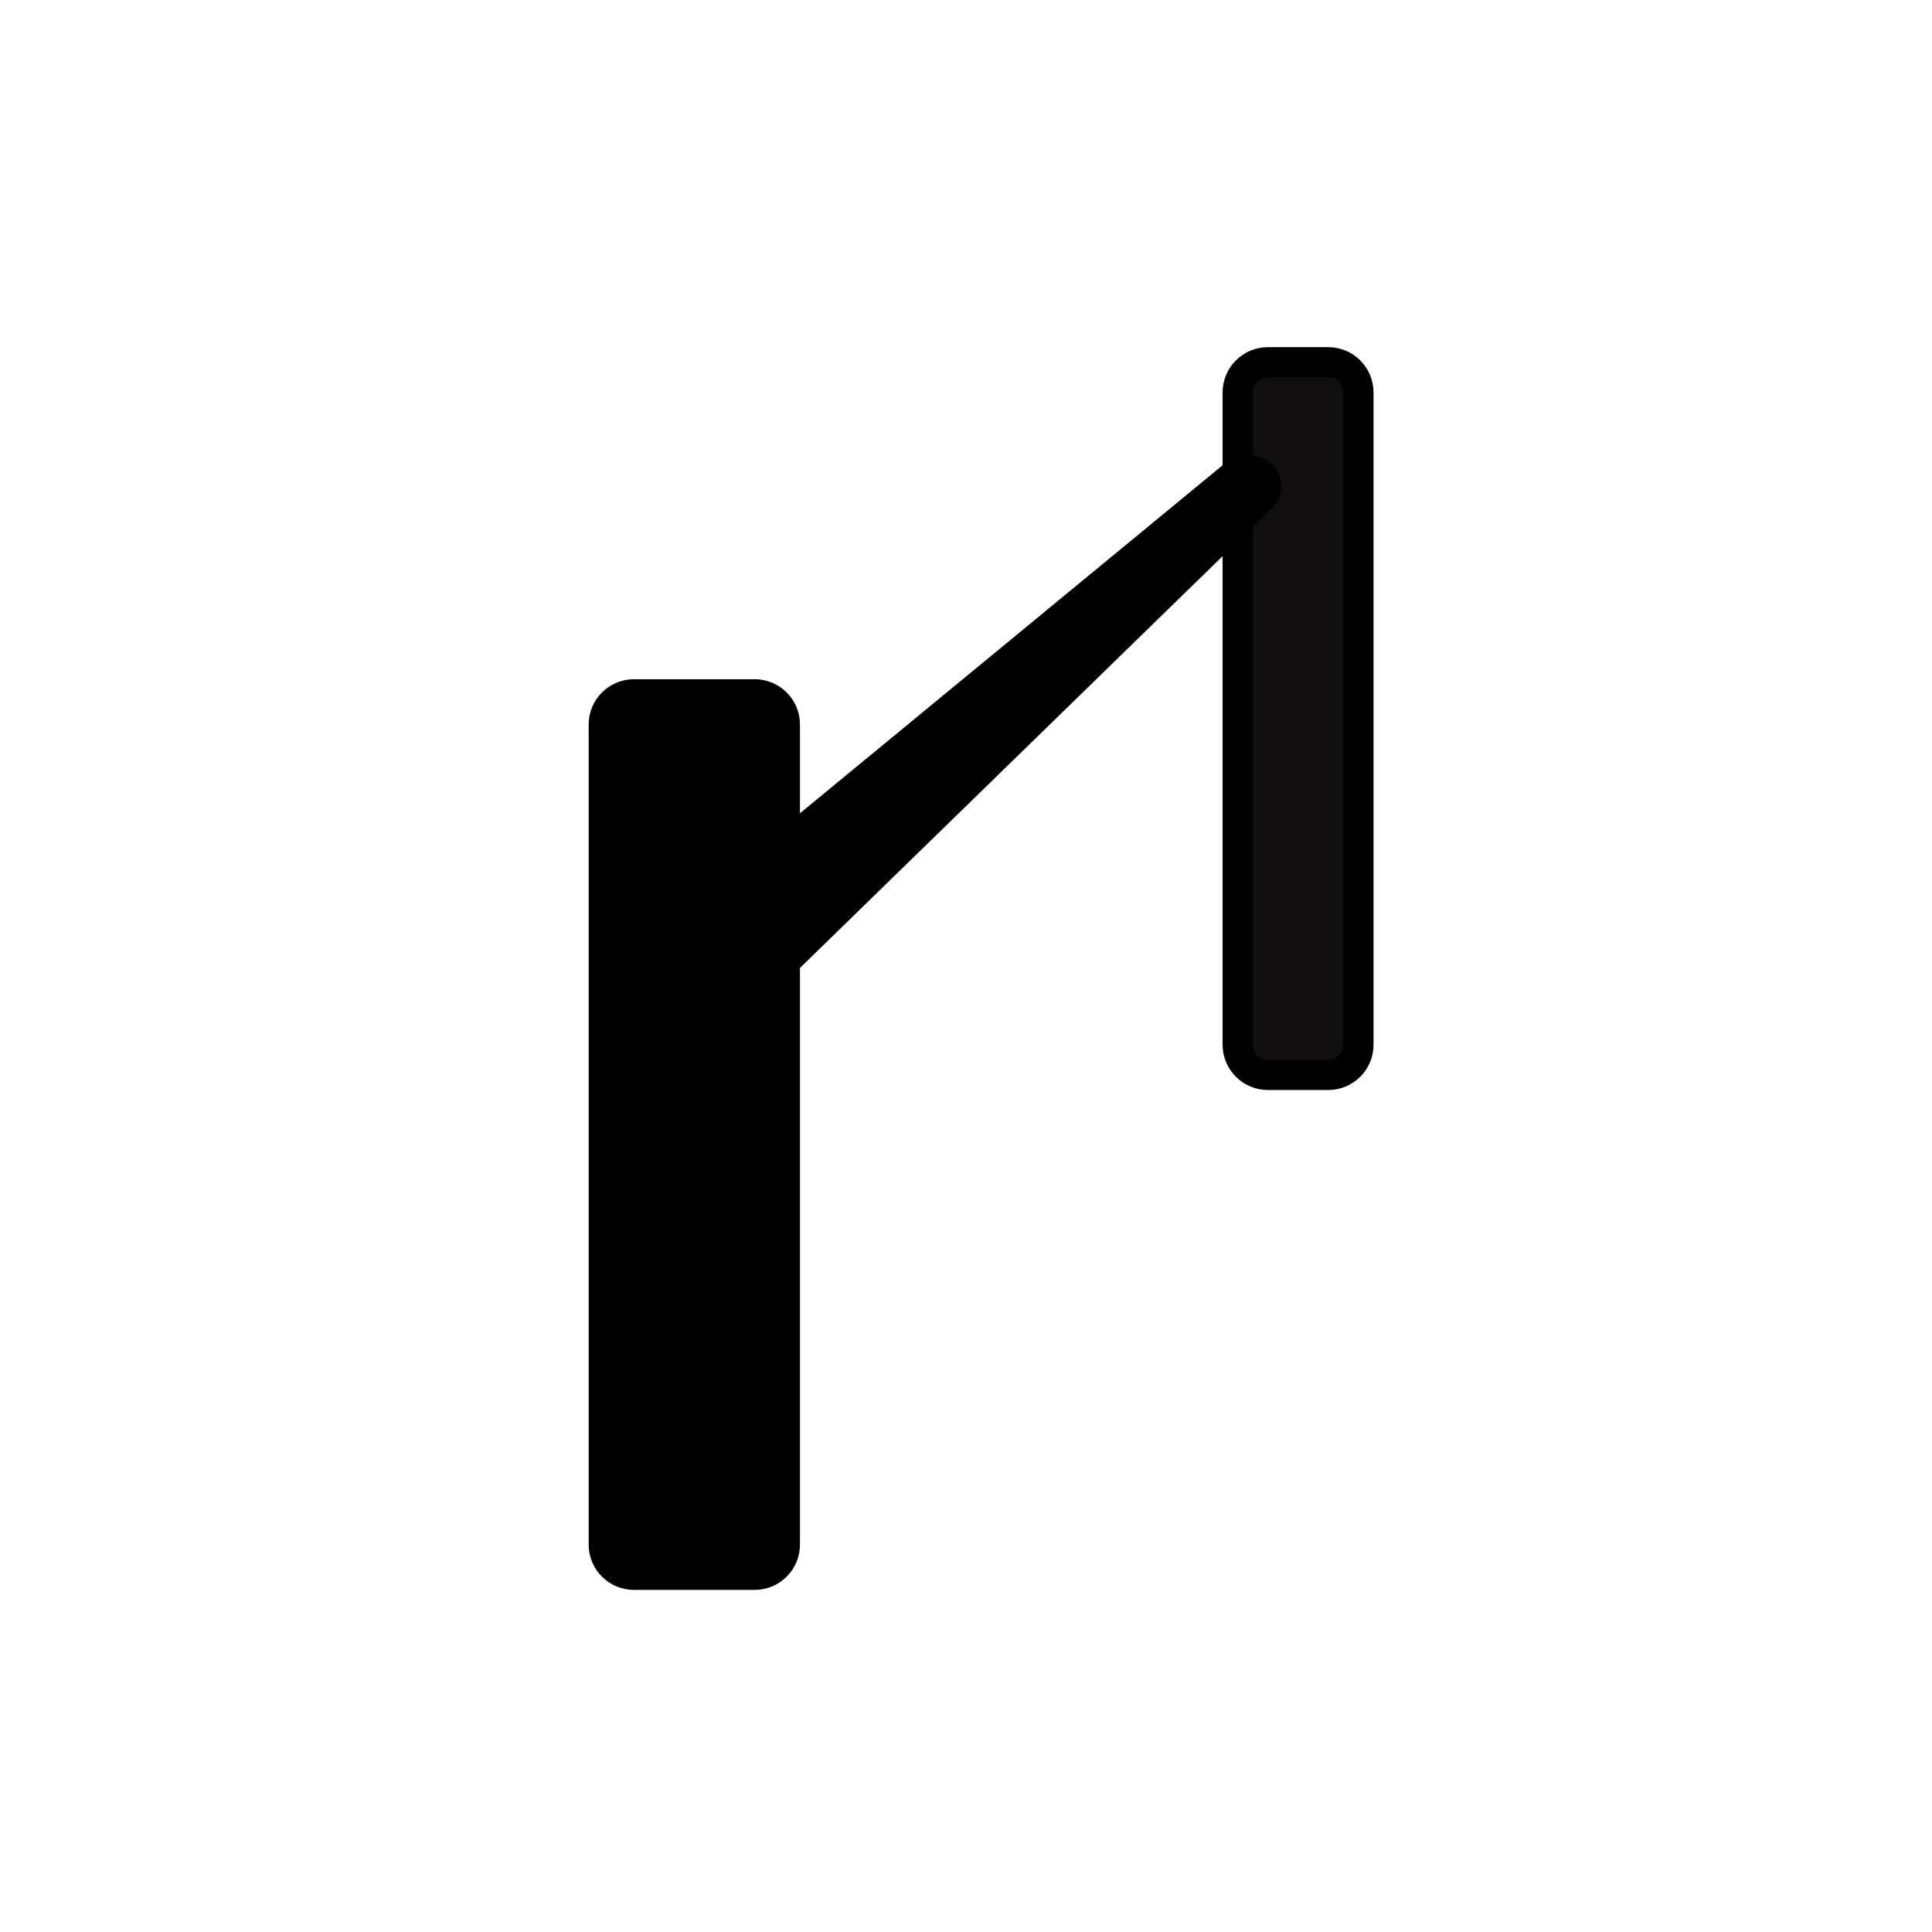 <svg width="64" height="64" viewBox="0 0 64 64" fill="none" xmlns="http://www.w3.org/2000/svg">
<path d="M45 34.608V13C45 12.448 44.552 12 44 12H42C41.448 12 41 12.448 41 13V34.608C41 35.161 41.448 35.608 42 35.608H44C44.552 35.608 45 35.161 45 34.608Z" fill="#100E0E" stroke="black"/>
<path d="M42.141 16.825L25.698 32.846C25.064 33.463 24 33.014 24 32.129V29.472C24 29.173 24.134 28.89 24.364 28.7L40.634 15.302C40.865 15.111 41.171 15.034 41.465 15.093L41.639 15.128C42.428 15.286 42.717 16.263 42.141 16.825Z" fill="black"/>
<path d="M20 51.167V24C20 23.448 20.448 23 21 23H25C25.552 23 26 23.448 26 24V51.167C26 51.719 25.552 52.167 25 52.167H21C20.448 52.167 20 51.719 20 51.167Z" fill="black" stroke="black"/>
</svg>
